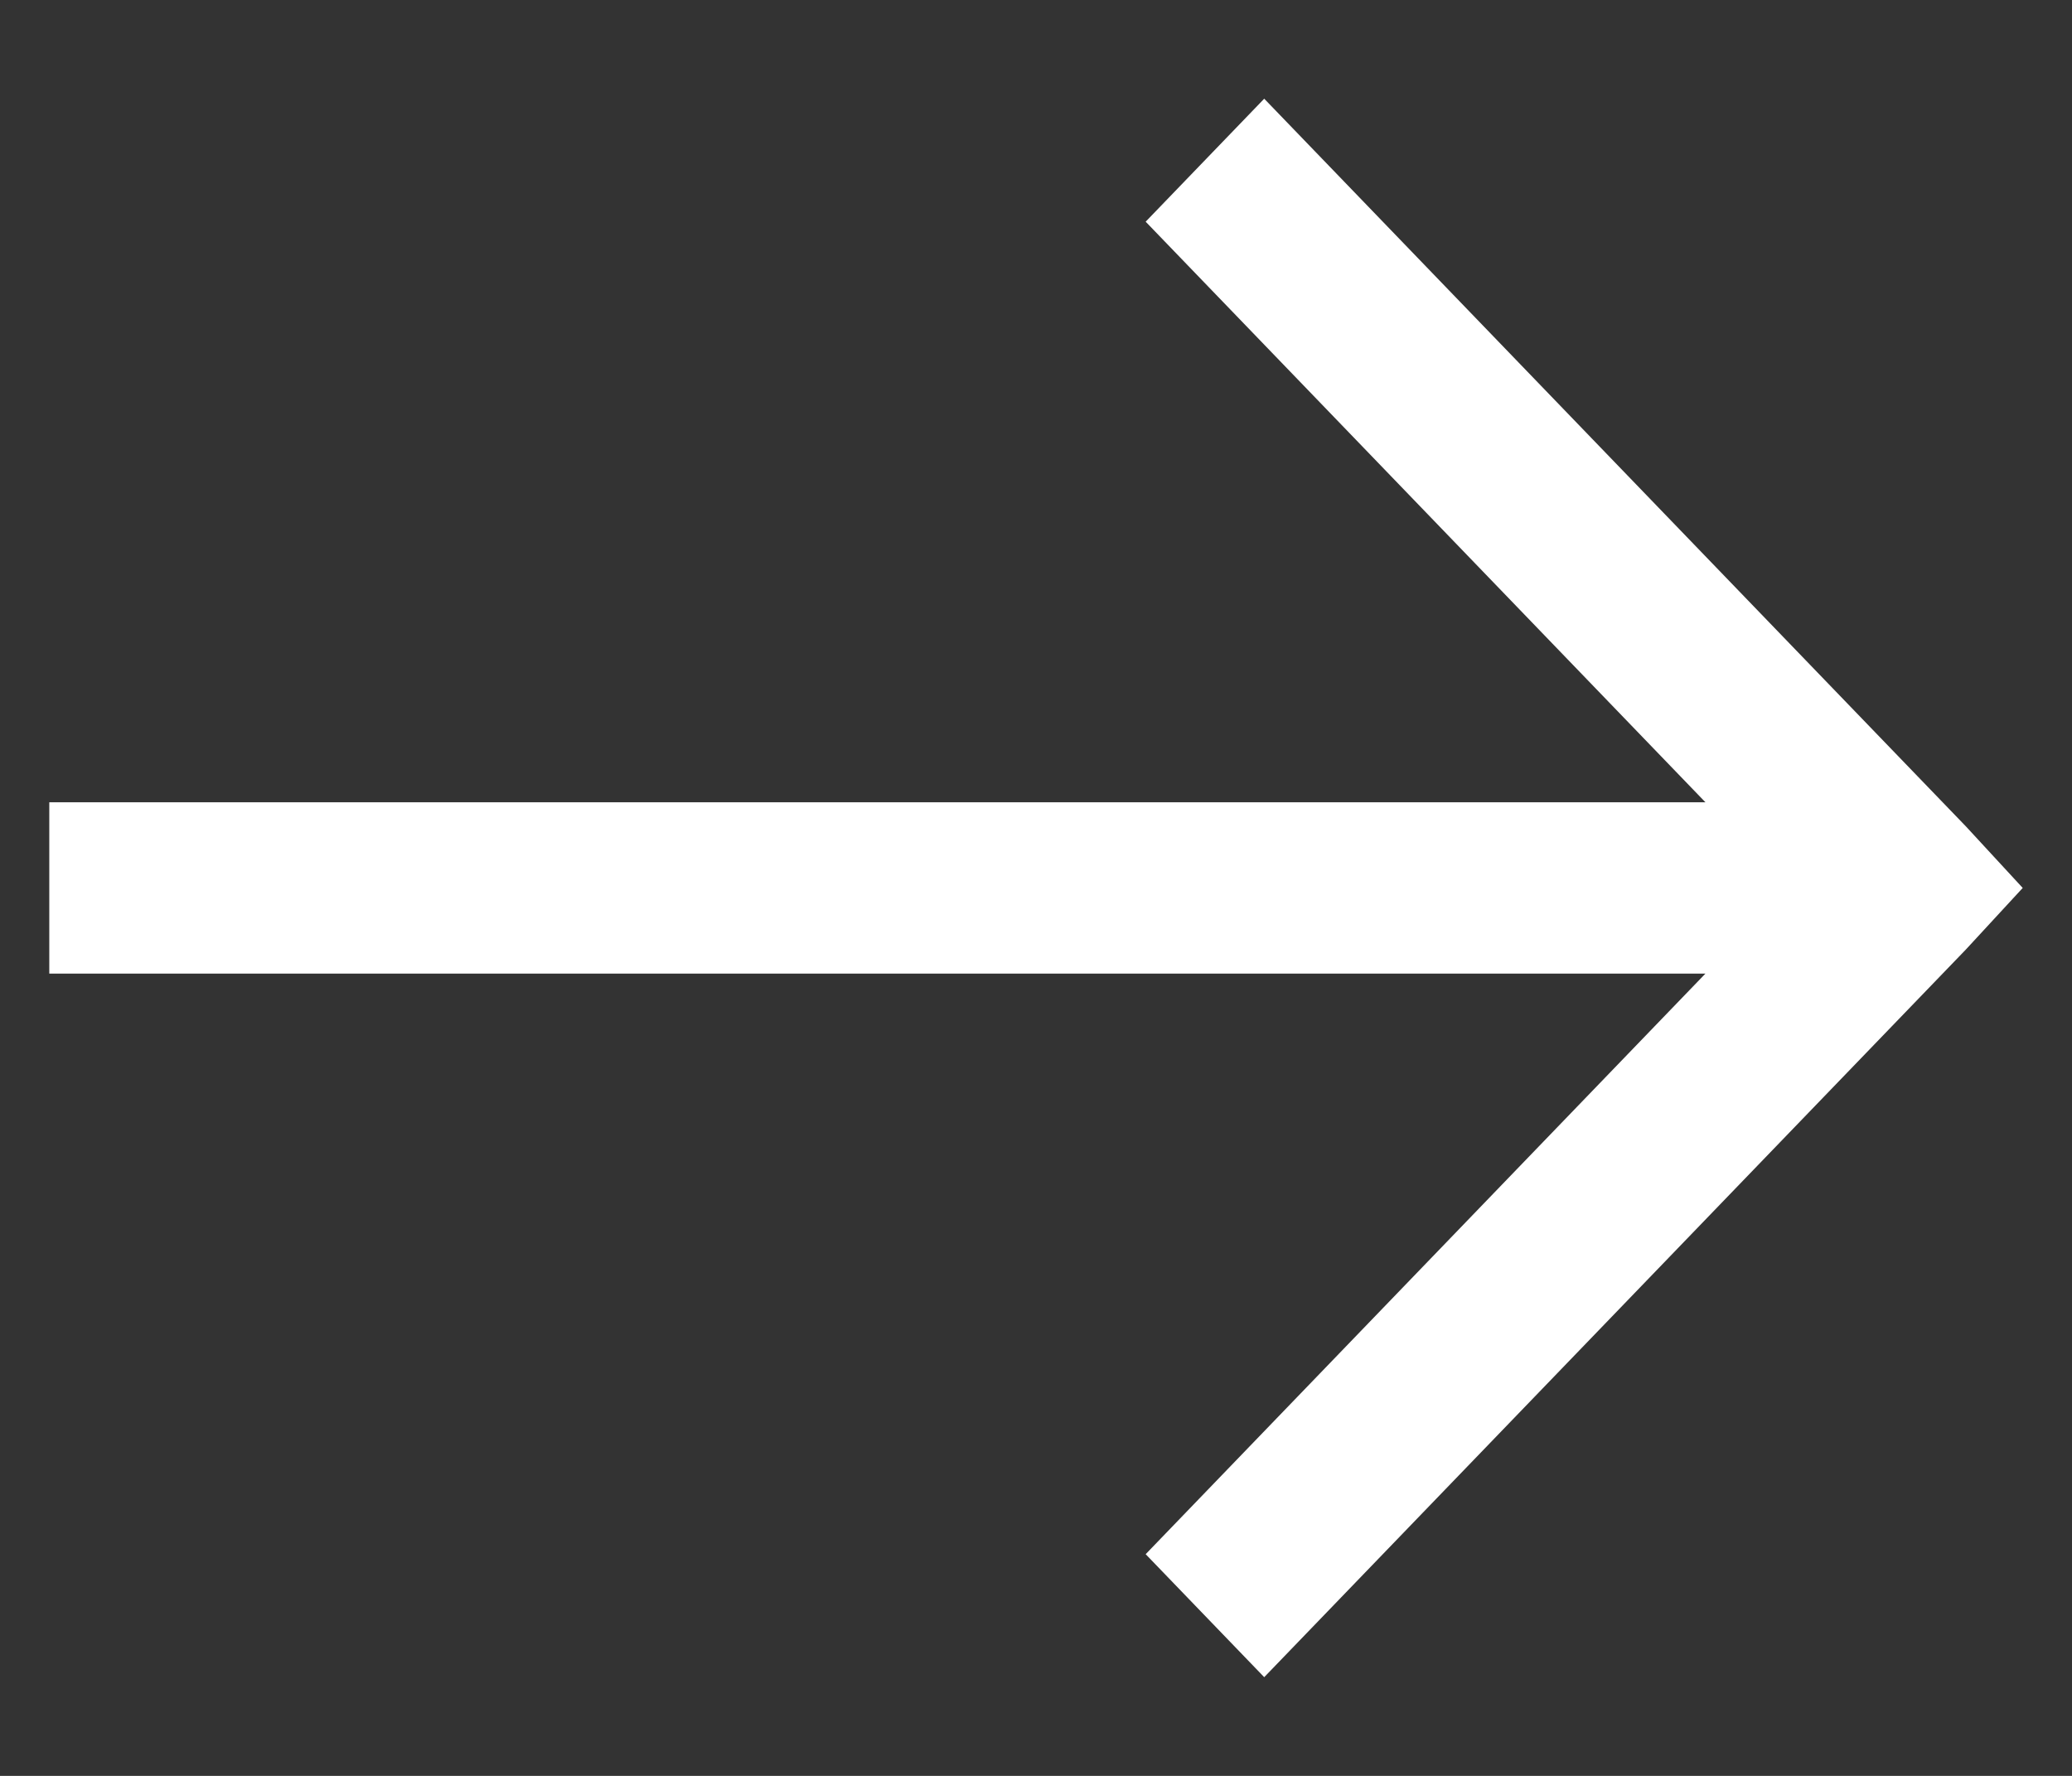 <svg width="14" height="12" viewBox="0 0 14 12" fill="none" xmlns="http://www.w3.org/2000/svg">
  <rect x="0" y="0" width="14" height="12" fill="#333333" stroke="none"/>
  <path d="M8.542 0.667L7.741 1.498L11.523 5.421H0.333V6.579H11.523L7.741 10.502L8.542 11.333L13.283 6.416L13.667 6L13.283 5.584L8.542 0.667Z" fill="white"/>
</svg>
